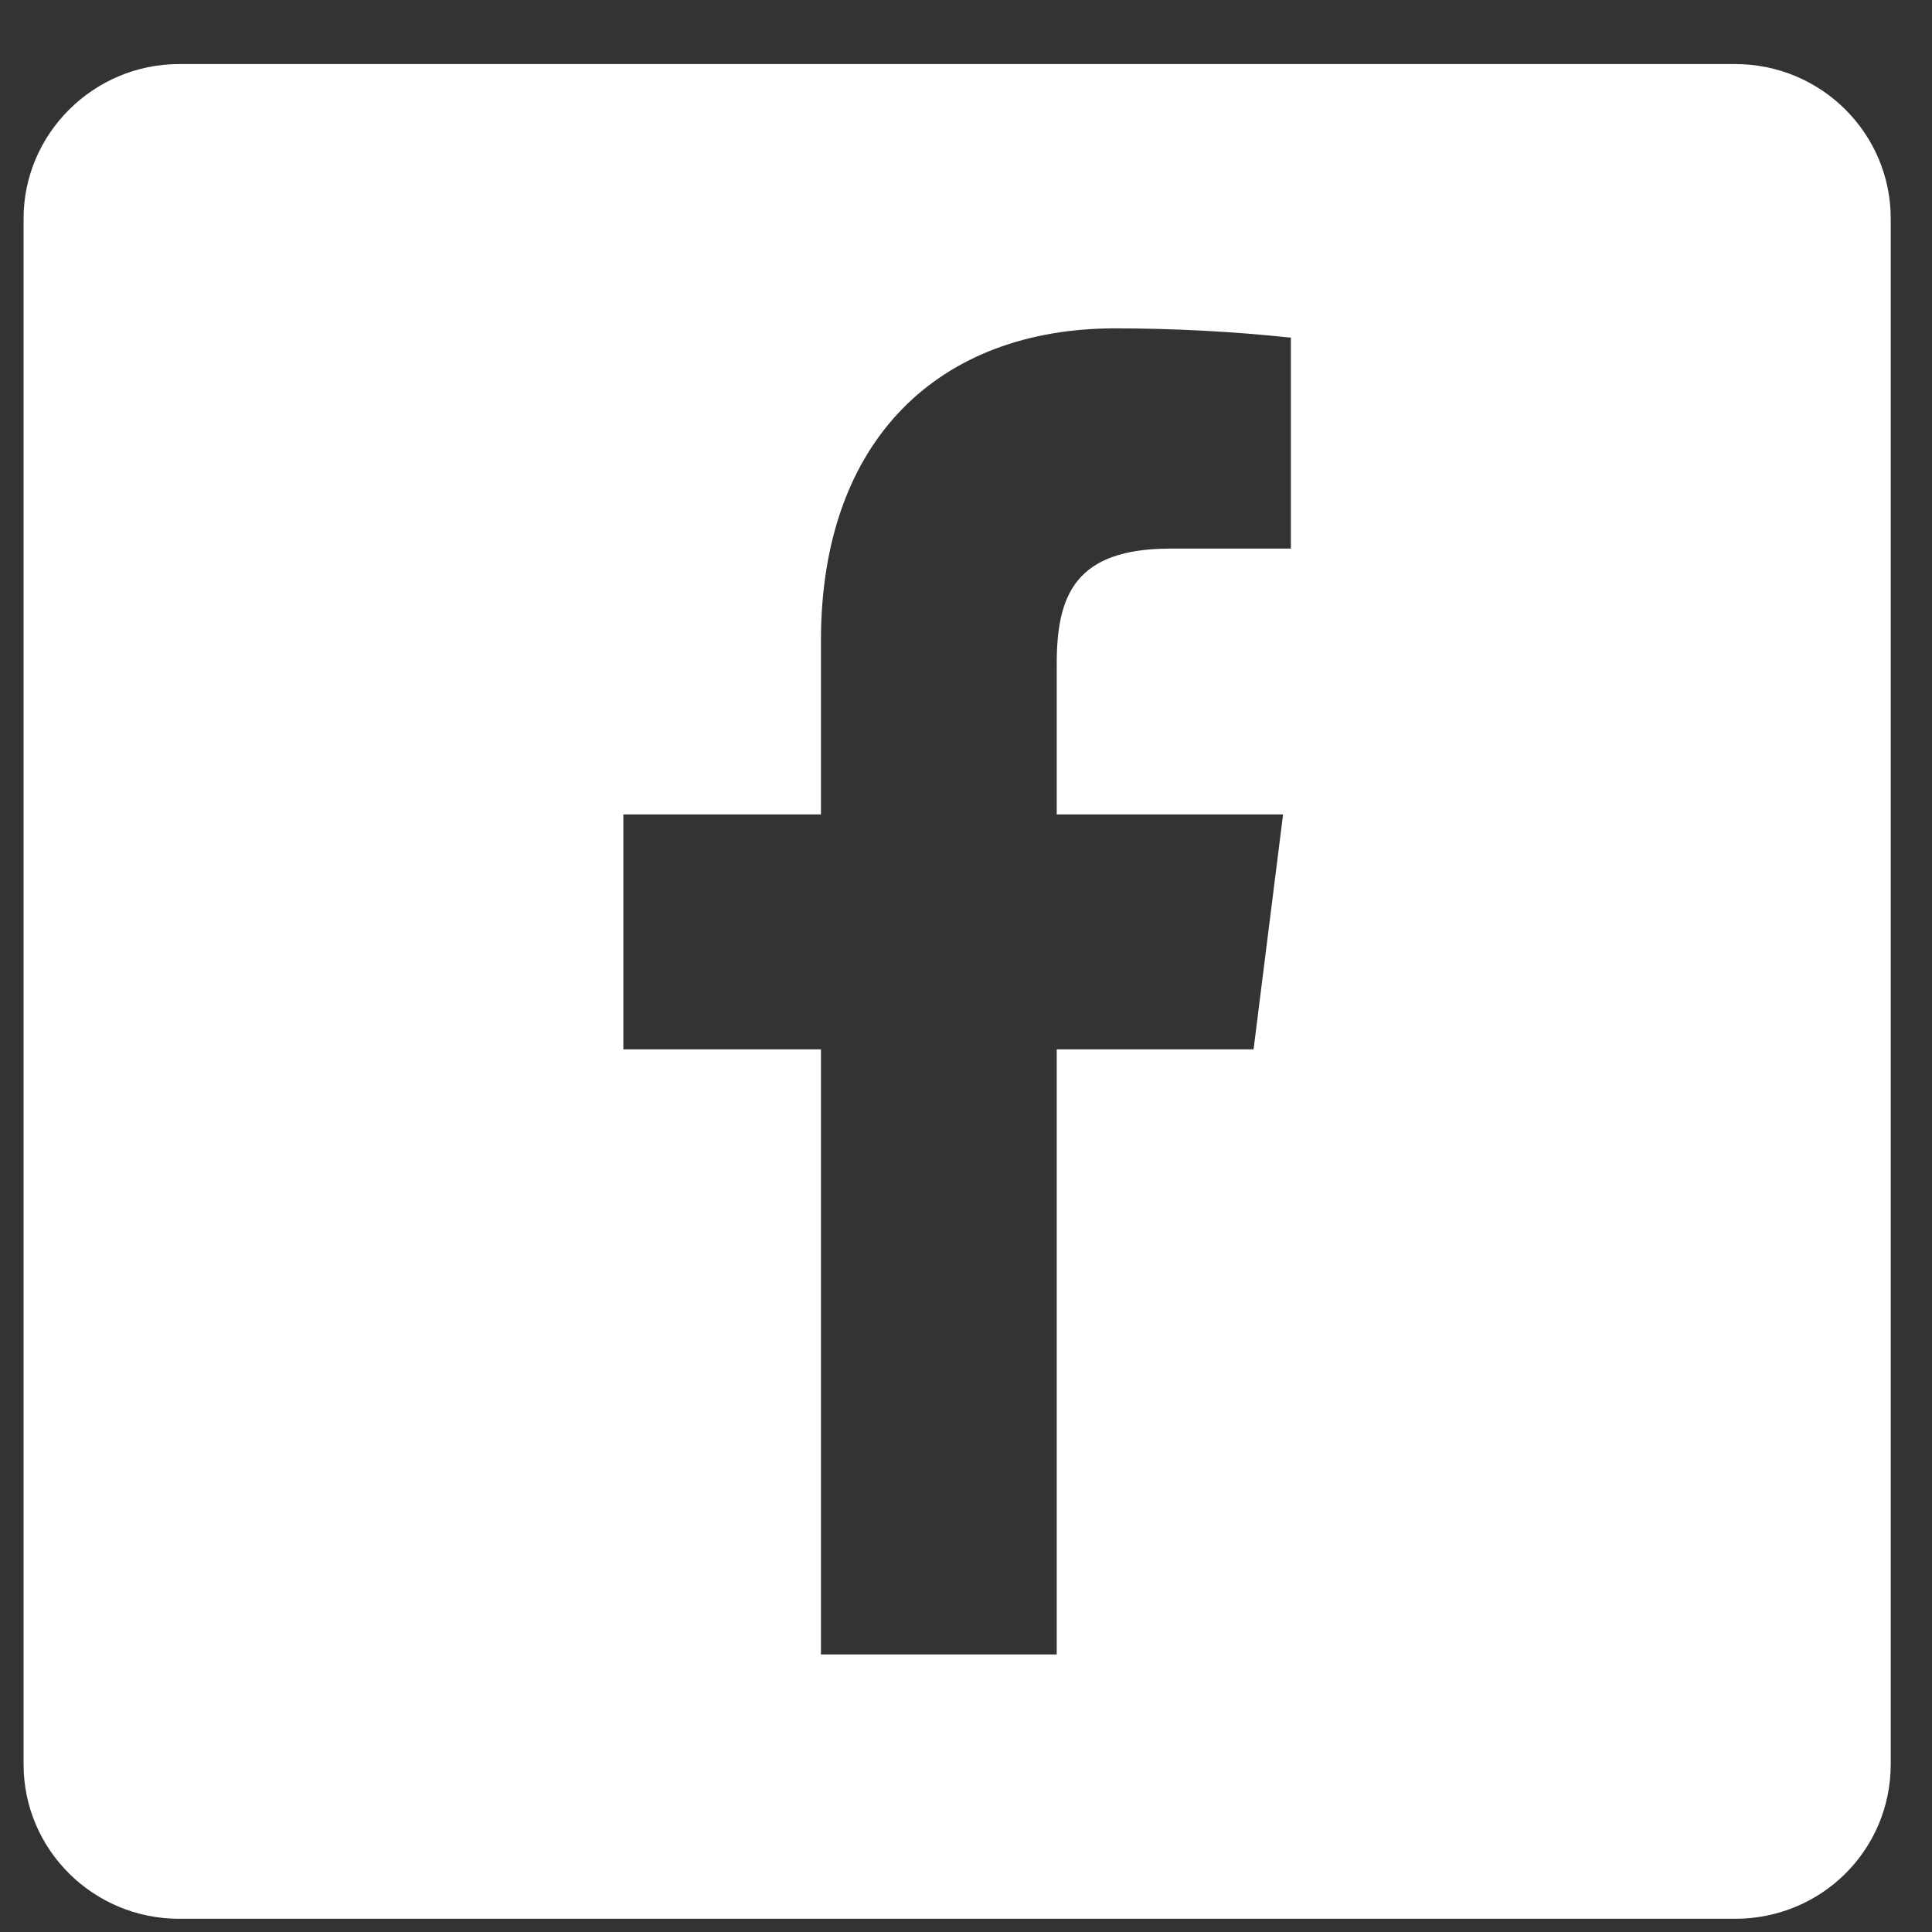 <svg width="25" height="25" viewBox="0 0 25 25" fill="none" xmlns="http://www.w3.org/2000/svg">
    <rect x="0" y="0" width="25" height="25" fill="#333333" stroke="none"/>
    <g clip-path="url(#clip0_9481_12945)">
        <g clip-path="url(#clip1_9481_12945)">
            <path
                d="M22.452 0.829H2.318C1.211 0.829 0.305 1.729 0.305 2.829V22.829C0.305 23.939 1.211 24.829 2.318 24.829H22.452C23.57 24.829 24.466 23.939 24.466 22.829V2.829C24.466 1.729 23.57 0.829 22.452 0.829ZM16.704 7.099H15.144C13.915 7.099 13.674 7.699 13.674 8.589V10.539H16.603L16.221 13.579H13.674V21.409H10.623V13.579H8.066V10.539H10.623V8.289C10.623 5.679 12.164 4.249 14.429 4.249C15.184 4.249 15.949 4.289 16.704 4.369V7.099Z"
                fill="white" />
        </g>
    </g>
    <defs>
        <clipPath id="clip0_9481_12945">
            <rect width="24.161" height="24" fill="white" transform="translate(0.305 0.829)" />
        </clipPath>
        <clipPath id="clip1_9481_12945">
            <rect width="24.161" height="24" fill="white" transform="translate(0.305 0.829)" />
        </clipPath>
    </defs>
</svg>